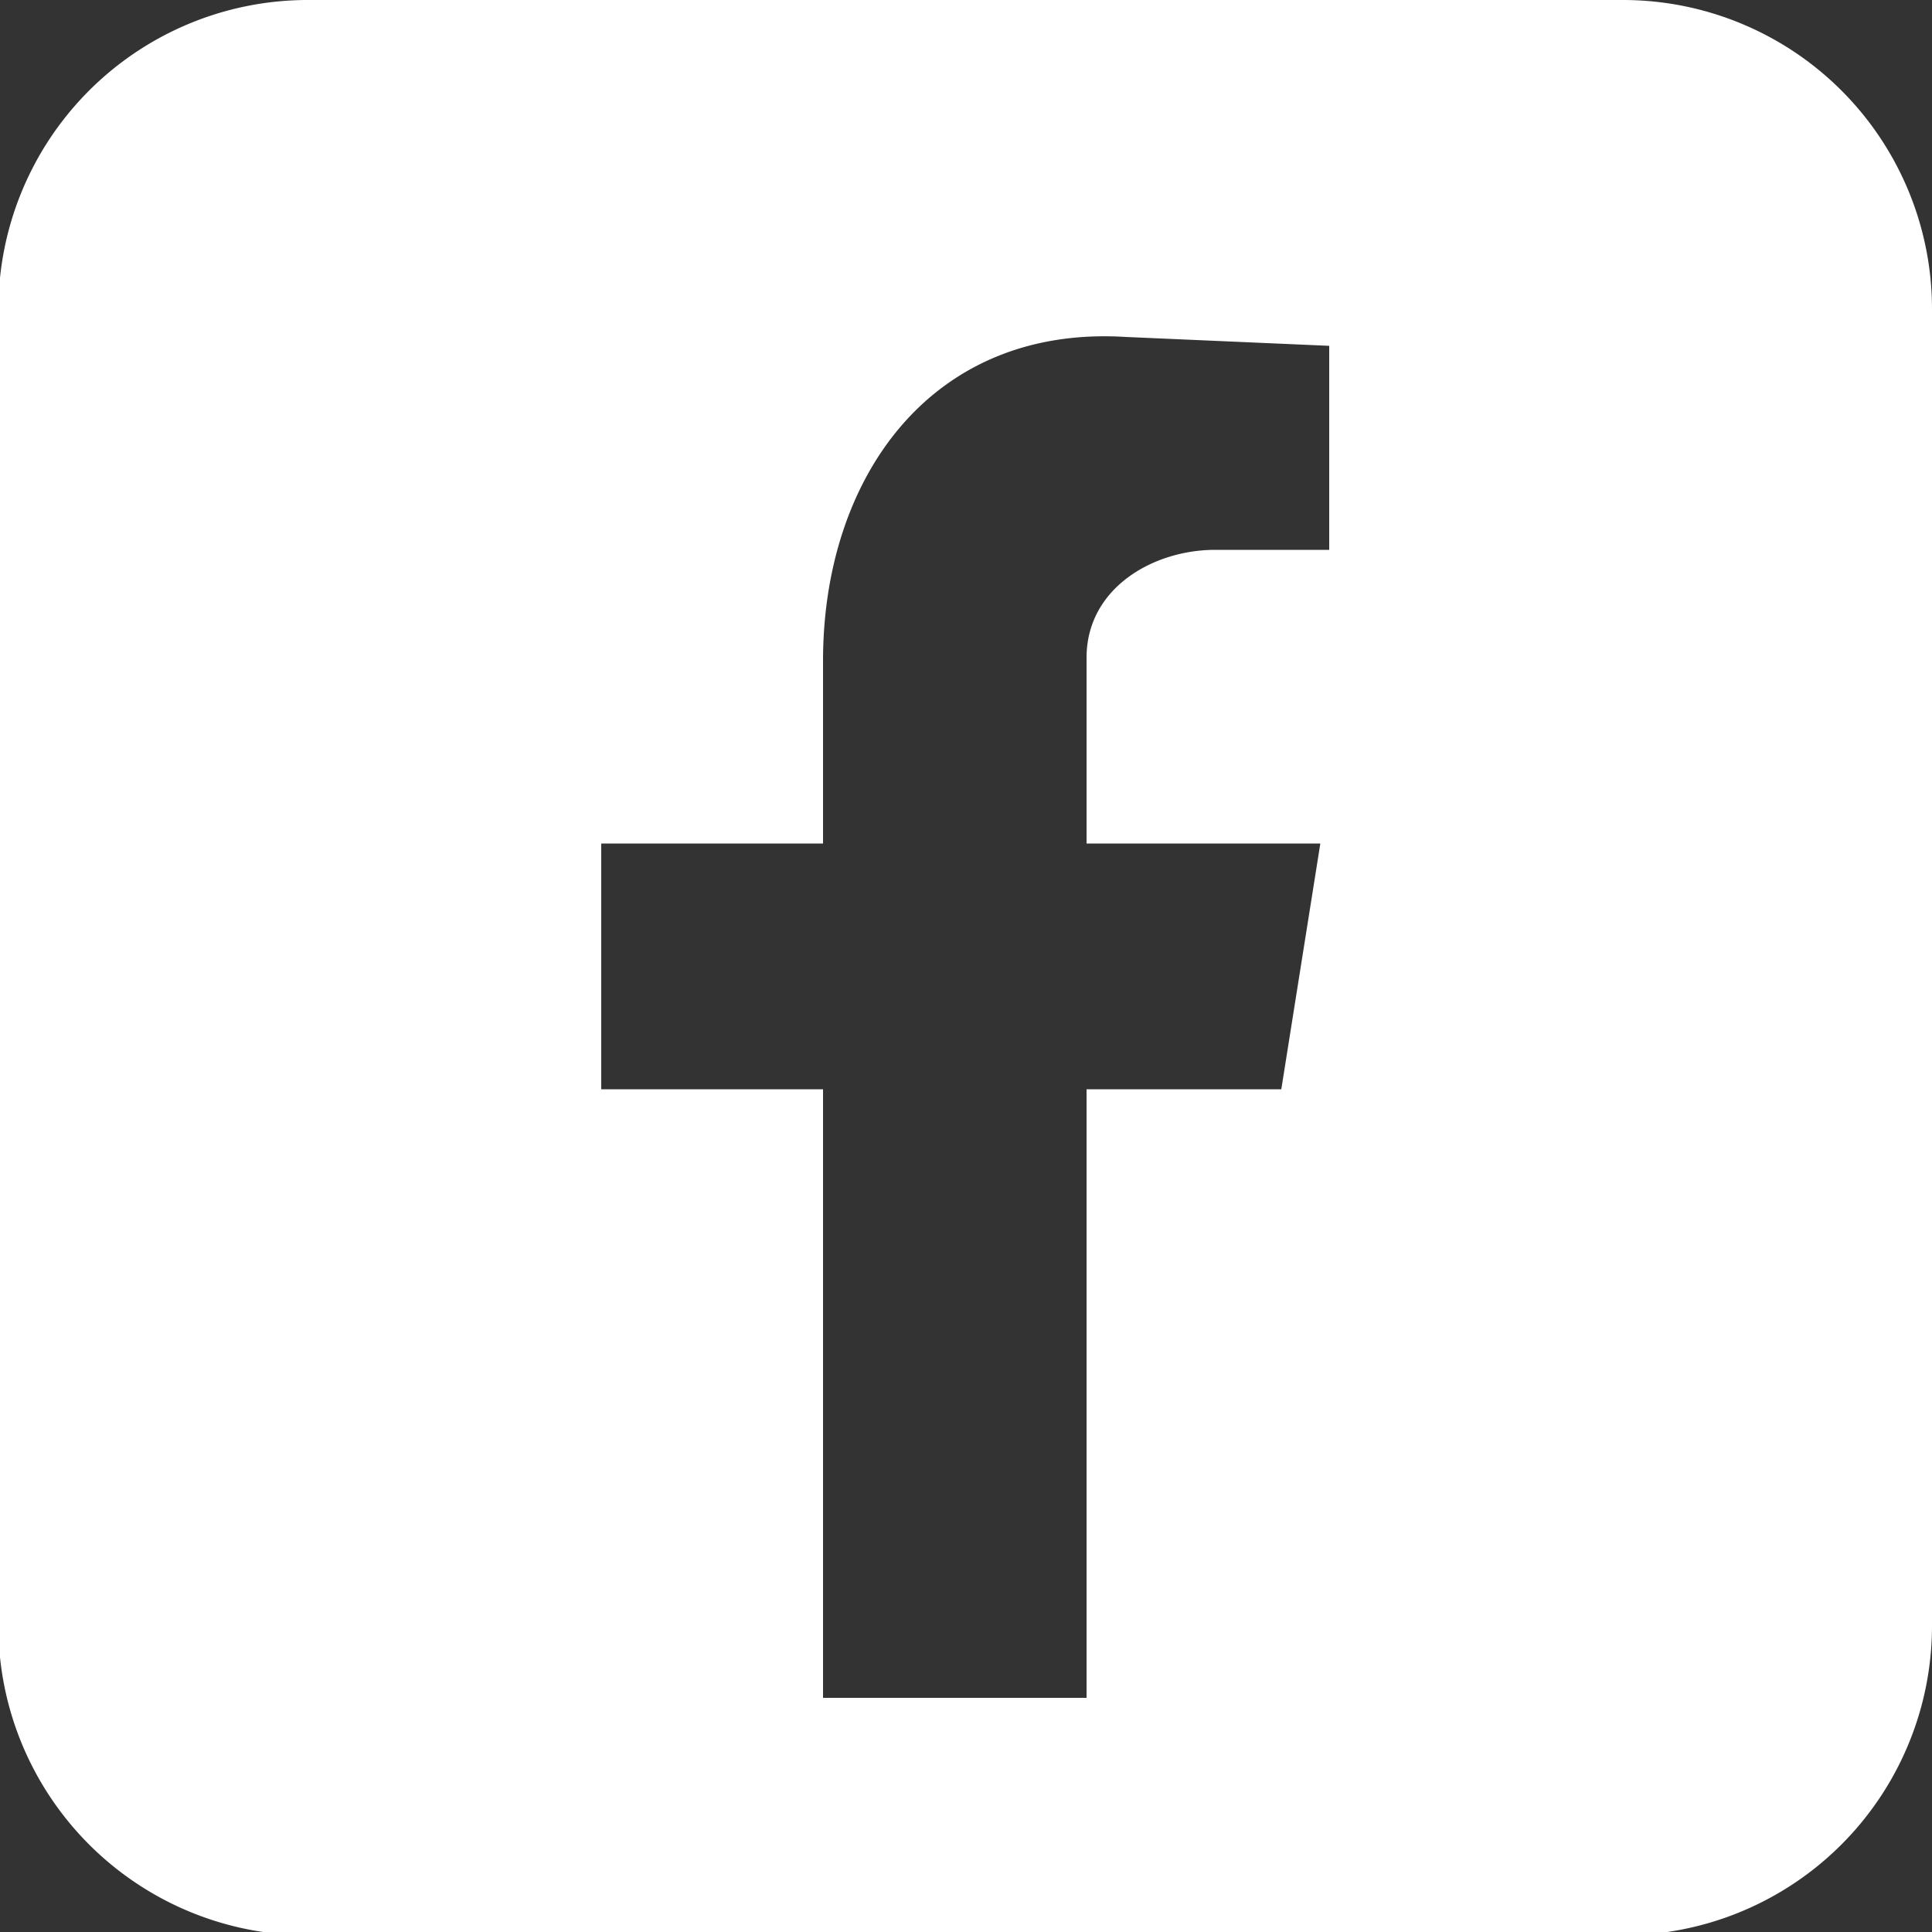<?xml version="1.0" encoding="UTF-8"?>
<svg xmlns="http://www.w3.org/2000/svg" viewBox="0 0 500 500">
  <rect x="0" y="0" width="500" height="500" fill="#333333" stroke="none"/>
  <path fill="#fff" d="M420.2 0H79.4A80.1 80.1 0 0 0 0 71.9v357A80.2 80.2 0 0 0 68.1 500h363.4a80.1 80.1 0 0 0 68.5-79V79.8A80 80 0 0 0 420.2 0ZM344 142.3h-29.5c-16.2 0-33.3 10-33.3 27.9v48.1h60.5l-10.1 63.6h-50.4v157.5H213V281.9h-57.4v-63.6H213V171c0-47.3 27.9-86.9 78.3-83.8l52.7 2.3v52.8Z"></path>
</svg>
